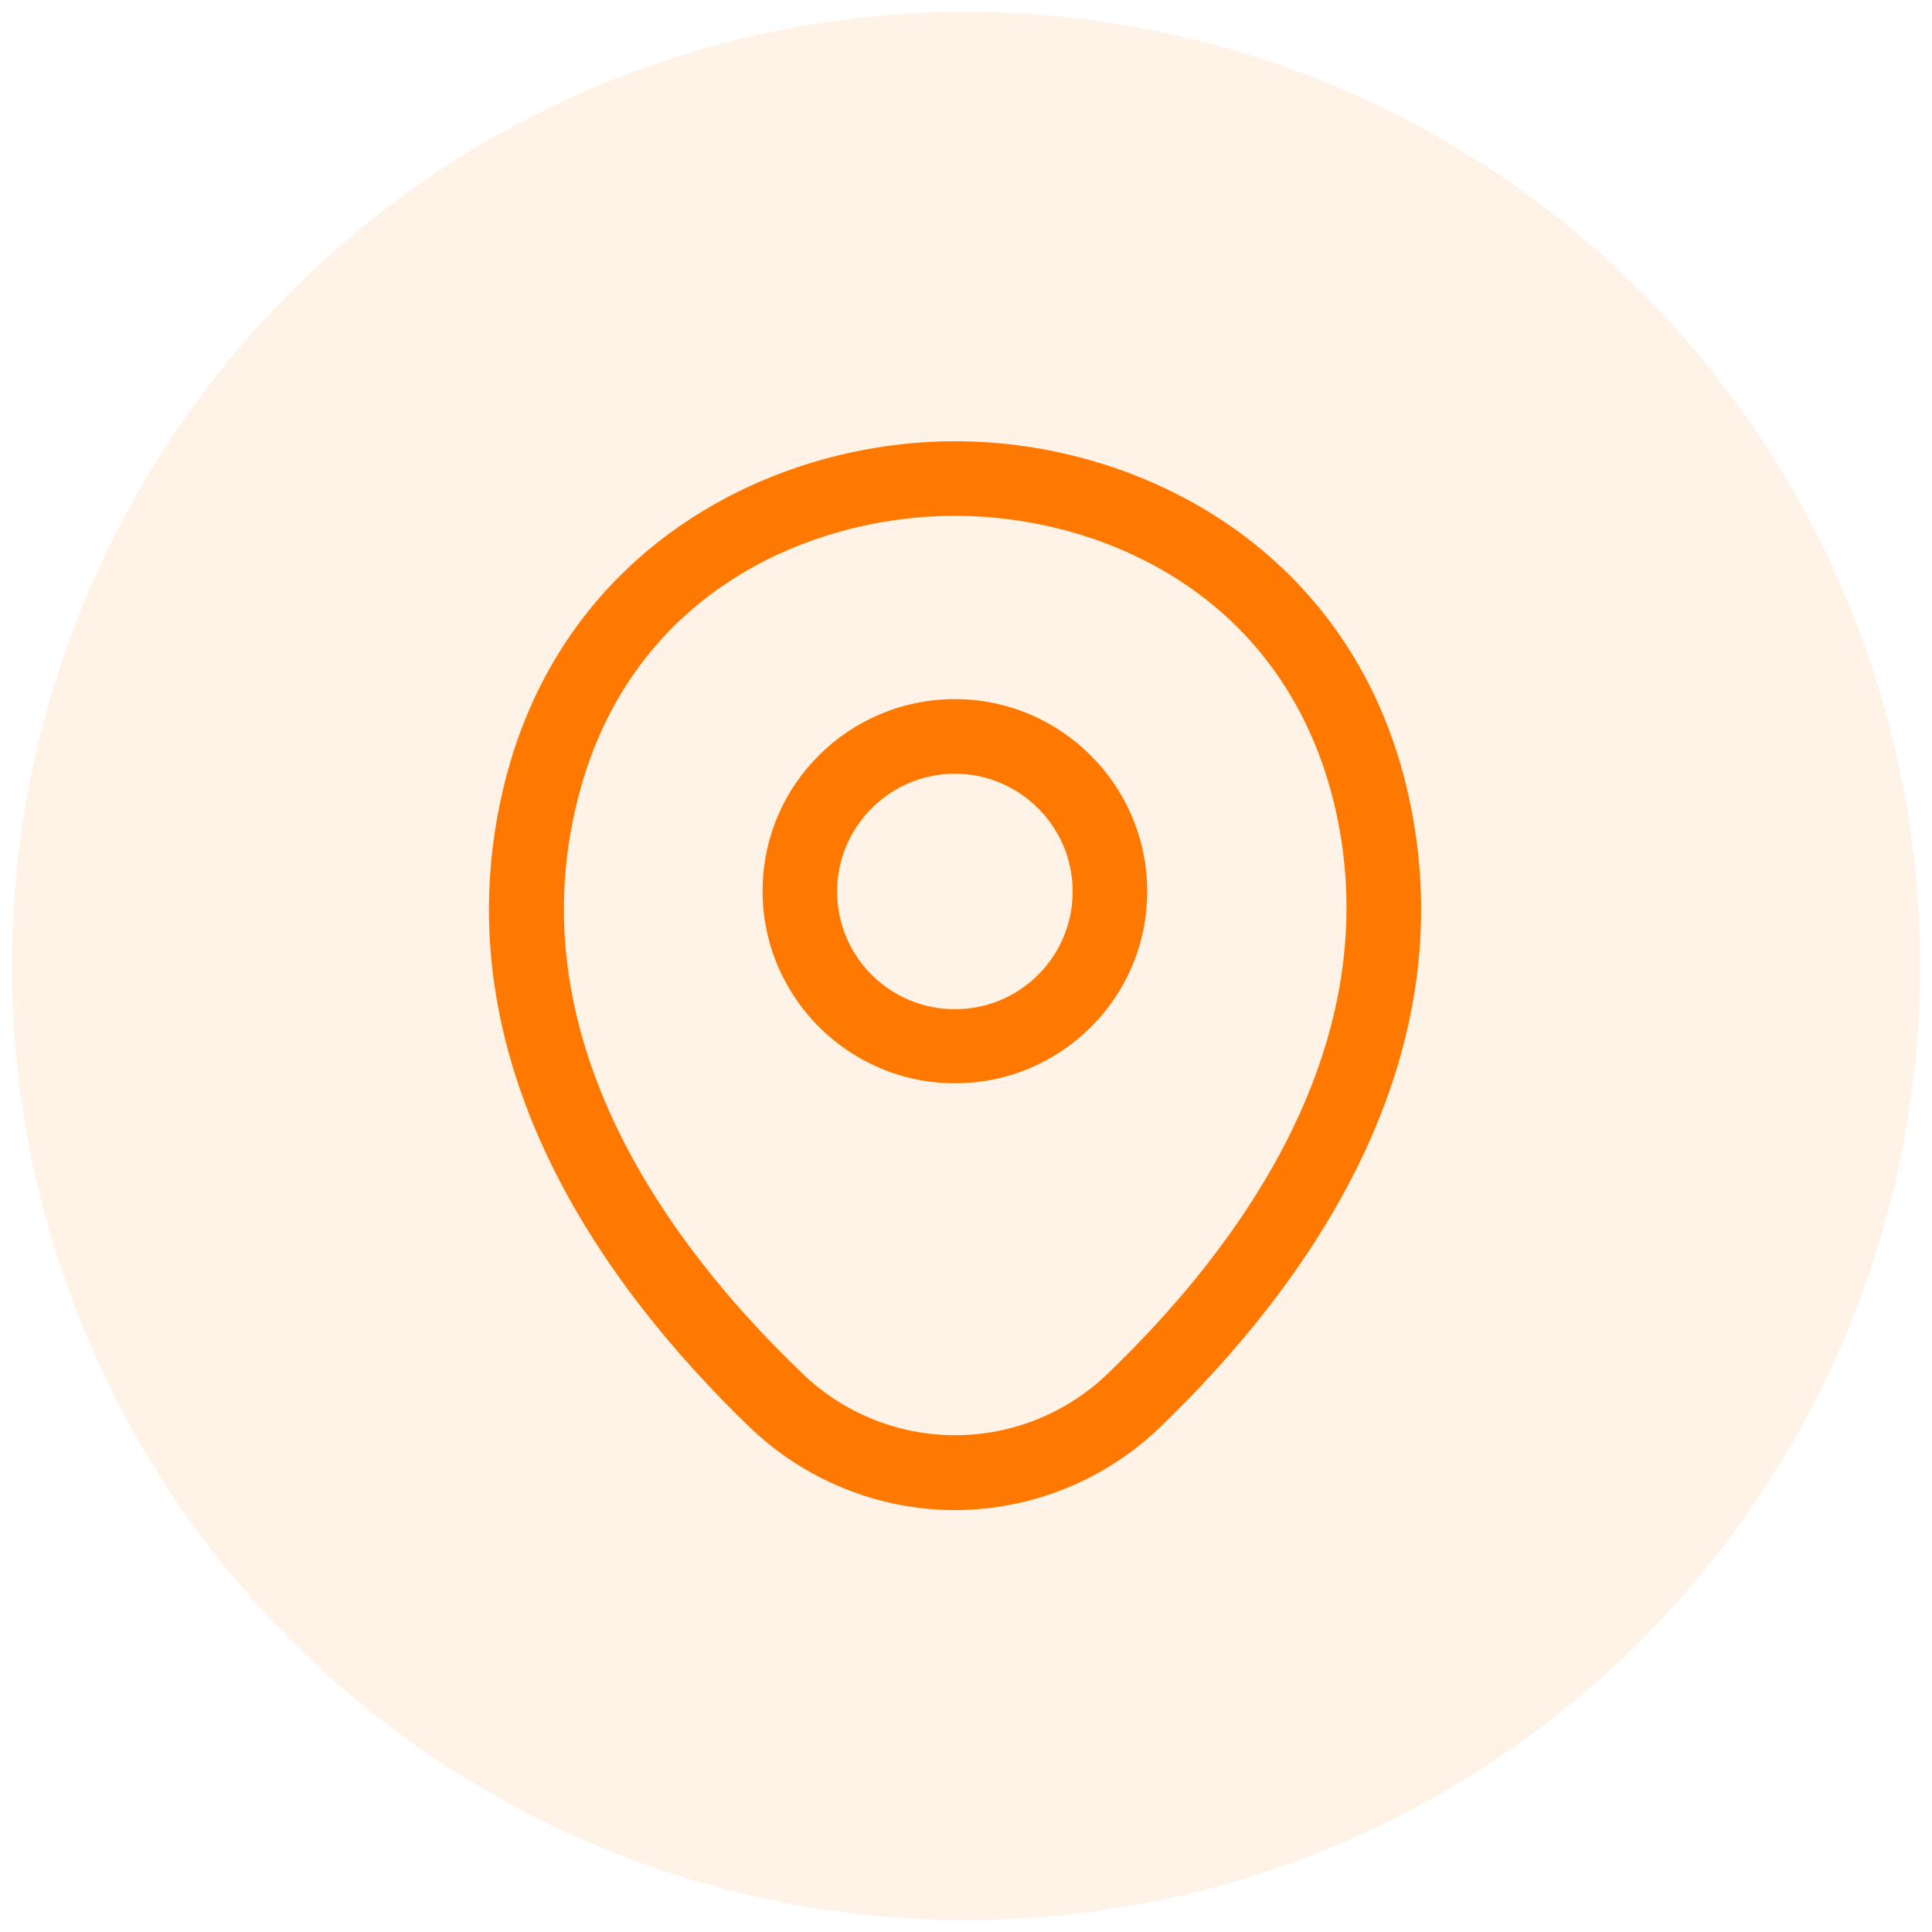 <svg width="81" height="81" viewBox="0 0 81 81" fill="none" xmlns="http://www.w3.org/2000/svg">
<circle opacity="0.1" cx="40.5" cy="40.5" r="40" fill="#FF7800"/>
<path fill-rule="evenodd" clip-rule="evenodd" d="M31.43 59.833C33.742 62.06 36.825 63.306 40.035 63.312C43.244 63.306 46.327 62.06 48.639 59.833C54.785 53.917 61.576 44.5 59.035 33.271C56.722 23.062 47.826 18.5 40.056 18.5H40.035C32.264 18.5 23.368 23.062 21.055 33.25C18.493 44.479 25.285 53.917 31.43 59.833ZM24.118 33.938C26.18 24.854 33.972 21.625 40.035 21.625C46.097 21.625 53.91 24.854 55.993 33.938C58.201 43.75 52.035 52.208 46.472 57.562C44.751 59.236 42.445 60.172 40.045 60.172C37.645 60.172 35.339 59.236 33.618 57.562C28.035 52.208 21.868 43.75 24.118 33.938ZM31.972 37.354C31.972 41.812 35.597 45.417 40.035 45.417C44.472 45.417 48.097 41.833 48.097 37.375C48.097 32.917 44.472 29.312 40.035 29.312C35.597 29.312 31.972 32.896 31.972 37.354ZM35.097 37.375C35.097 34.646 37.326 32.438 40.035 32.438C42.743 32.438 44.972 34.646 44.972 37.375C44.972 40.104 42.764 42.312 40.035 42.312C37.306 42.312 35.097 40.104 35.097 37.375Z" fill="#FF7800"/>
</svg>
